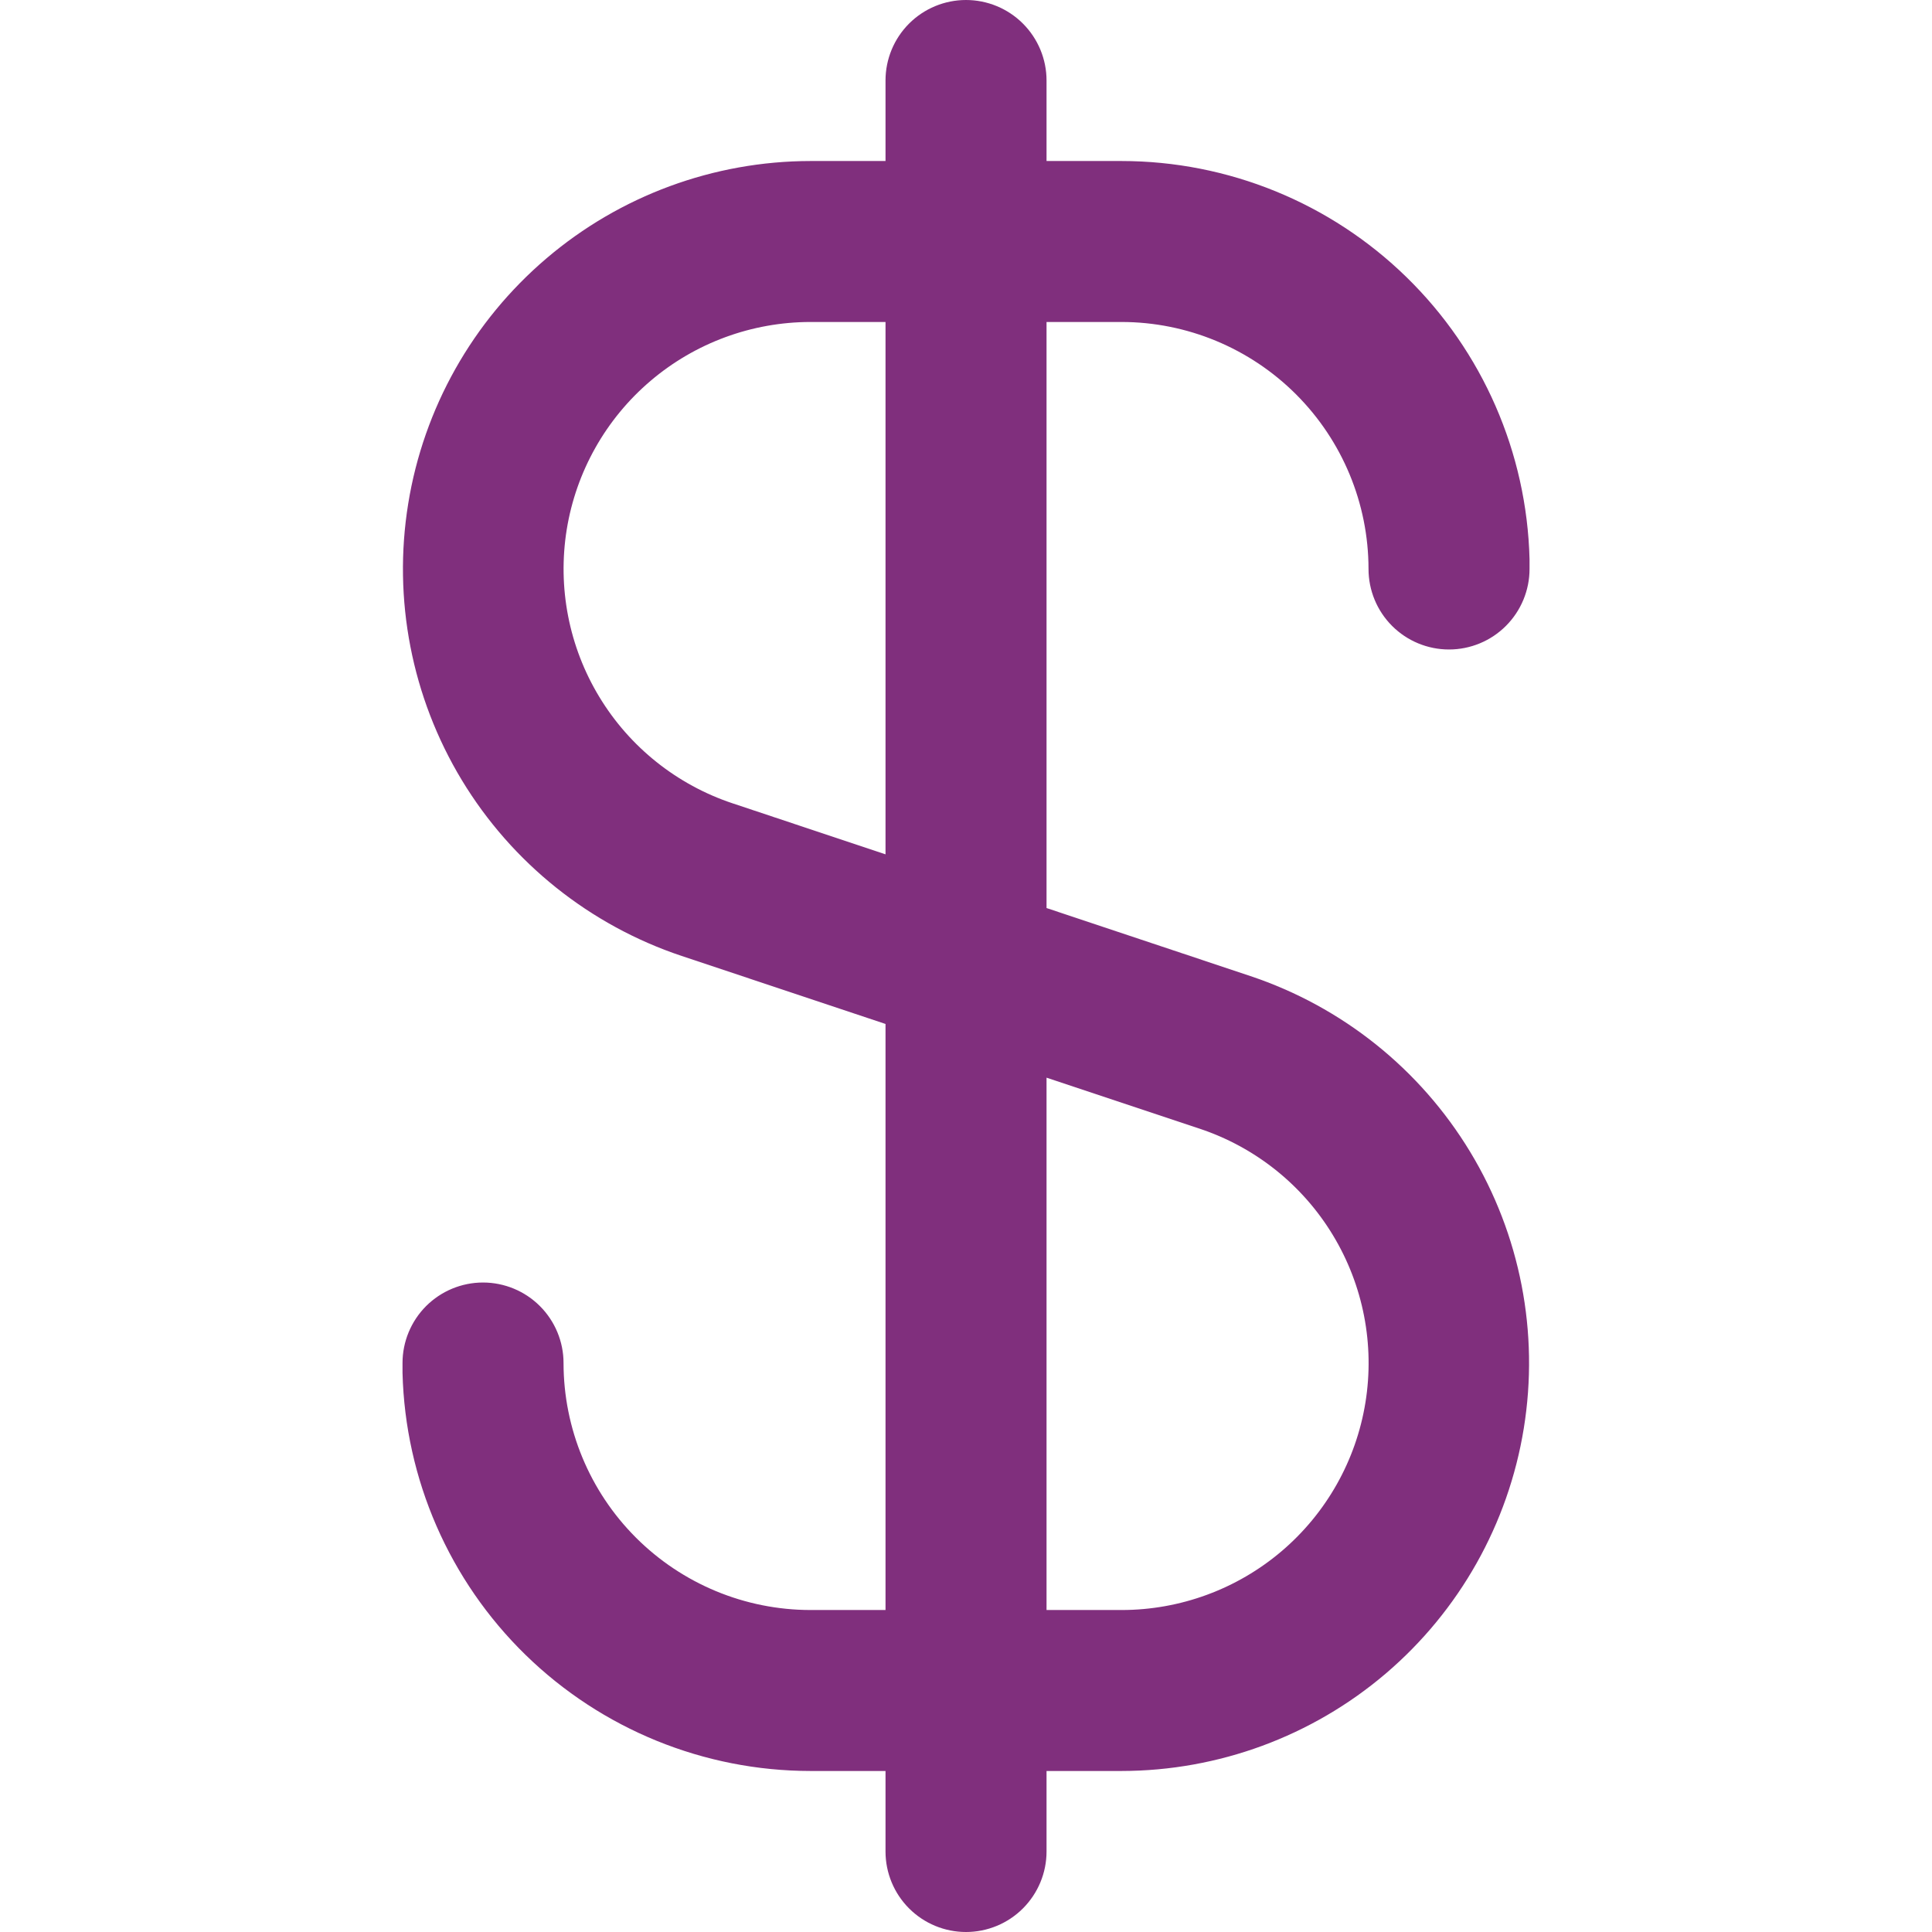 <?xml version="1.0" encoding="UTF-8"?> <svg xmlns="http://www.w3.org/2000/svg" width="35" height="35" viewBox="0 0 35 35" fill="none"><path d="M20.318 5.833C21.504 5.834 22.641 6.306 23.48 7.145C24.319 7.984 24.791 9.121 24.792 10.307C24.792 10.694 24.945 11.065 25.219 11.339C25.492 11.612 25.863 11.766 26.25 11.766C26.637 11.766 27.008 11.612 27.281 11.339C27.555 11.065 27.709 10.694 27.709 10.307V10.208C27.709 10.181 27.709 10.156 27.709 10.128C27.66 8.2 26.86 6.367 25.479 5.02C24.099 3.673 22.247 2.918 20.318 2.917H18.959V1.458C18.959 1.072 18.805 0.701 18.531 0.427C18.258 0.154 17.887 0 17.5 0C17.113 0 16.742 0.154 16.469 0.427C16.195 0.701 16.042 1.072 16.042 1.458V2.917H14.683C12.929 2.919 11.233 3.544 9.898 4.682C8.563 5.819 7.675 7.394 7.395 9.125C7.114 10.857 7.459 12.631 8.366 14.132C9.274 15.633 10.686 16.762 12.349 17.318L16.042 18.55V29.167H14.683C13.496 29.166 12.359 28.694 11.52 27.855C10.681 27.016 10.21 25.879 10.209 24.692C10.209 24.306 10.055 23.935 9.781 23.661C9.508 23.388 9.137 23.234 8.75 23.234C8.363 23.234 7.993 23.388 7.719 23.661C7.446 23.935 7.292 24.306 7.292 24.692V24.792C7.292 24.819 7.292 24.844 7.292 24.872C7.341 26.8 8.14 28.633 9.521 29.98C10.902 31.327 12.754 32.082 14.683 32.083H16.042V33.542C16.042 33.928 16.195 34.299 16.469 34.573C16.742 34.846 17.113 35 17.5 35C17.887 35 18.258 34.846 18.531 34.573C18.805 34.299 18.959 33.928 18.959 33.542V32.083H20.318C22.072 32.081 23.768 31.456 25.103 30.319C26.438 29.181 27.325 27.606 27.605 25.875C27.886 24.143 27.542 22.369 26.634 20.868C25.726 19.367 24.315 18.238 22.651 17.682L18.959 16.45V5.833H20.318ZM21.732 20.447C22.741 20.783 23.597 21.466 24.147 22.376C24.697 23.285 24.906 24.36 24.736 25.409C24.566 26.458 24.028 27.412 23.218 28.101C22.409 28.789 21.38 29.167 20.318 29.167H18.959V19.523L21.732 20.447ZM16.042 15.477L13.271 14.553C12.263 14.217 11.407 13.534 10.857 12.625C10.306 11.716 10.098 10.641 10.267 9.592C10.437 8.544 10.975 7.589 11.784 6.901C12.593 6.212 13.62 5.834 14.683 5.833H16.042V15.477Z" fill="#802F7D"></path></svg> 